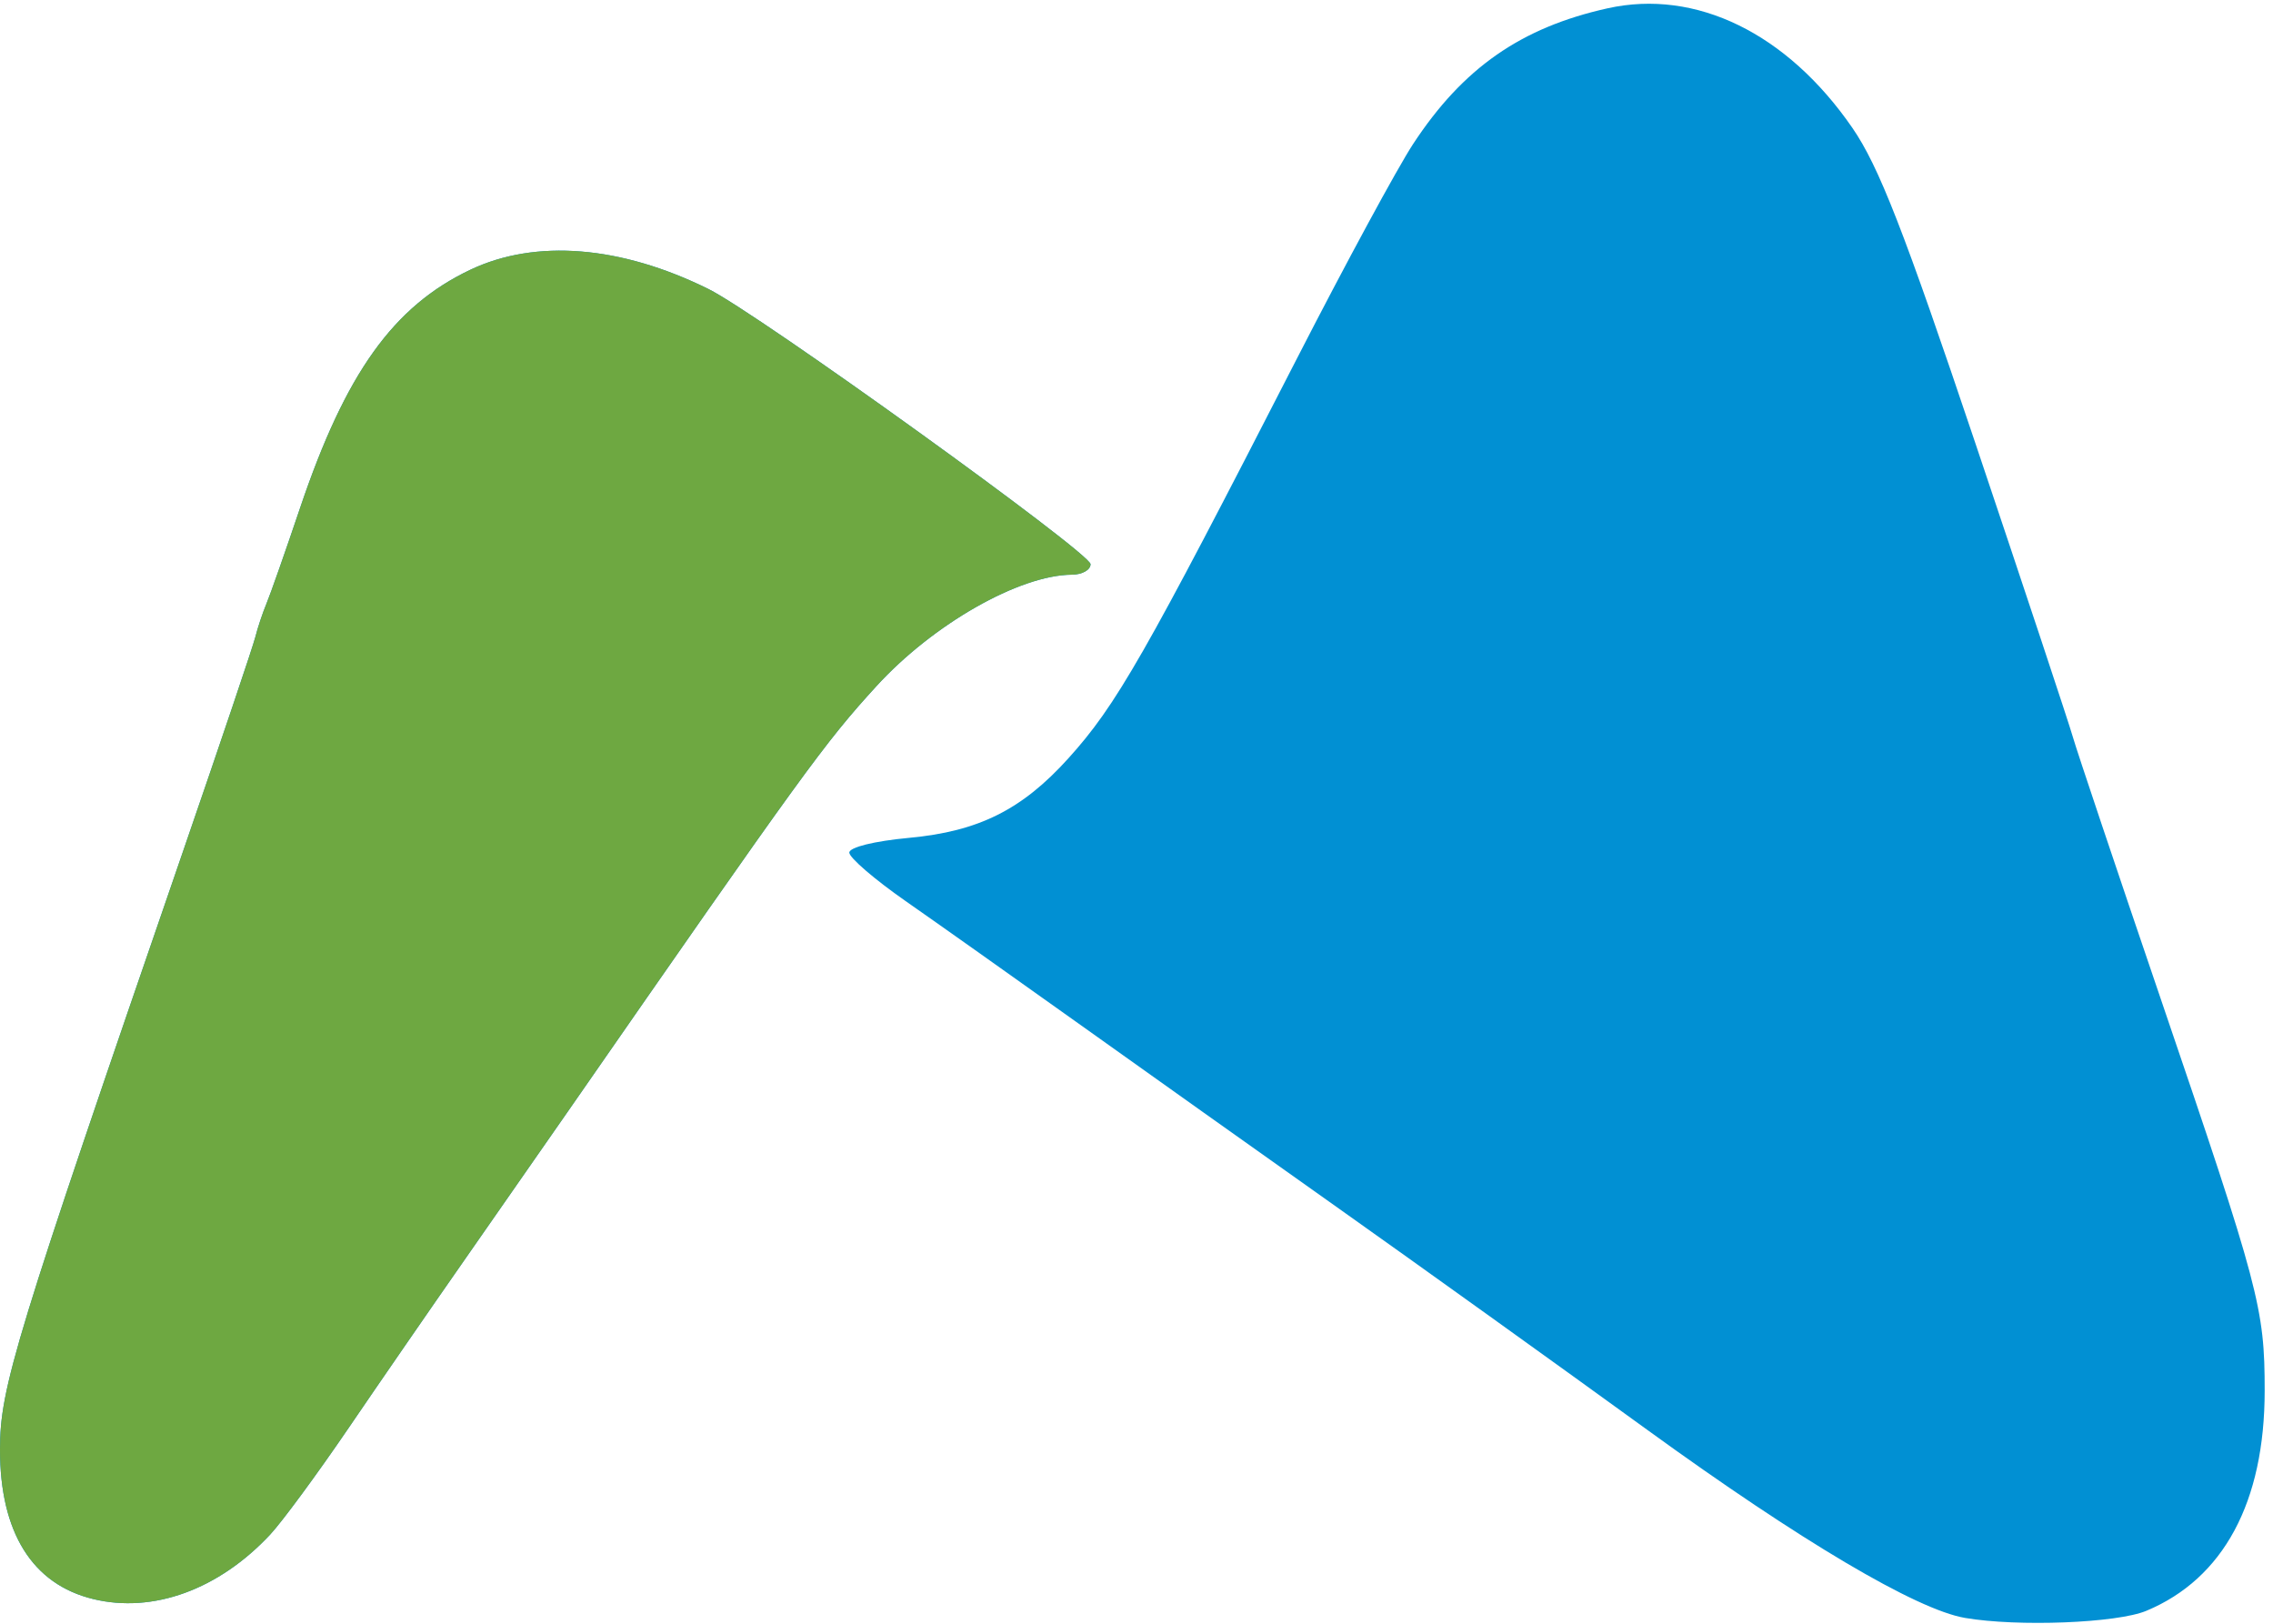 ﻿<?xml version="1.0" encoding="UTF-8" standalone="no"?>
<svg
   xmlns:dc="http://purl.org/dc/elements/1.1/"
   xmlns:cc="http://creativecommons.org/ns#"
   xmlns:rdf="http://www.w3.org/1999/02/22-rdf-syntax-ns#"
   xmlns:svg="http://www.w3.org/2000/svg"
   xmlns="http://www.w3.org/2000/svg"
   xmlns:xlink="http://www.w3.org/1999/xlink"
   xmlns:sodipodi="http://sodipodi.sourceforge.net/DTD/sodipodi-0.dtd"
   xmlns:inkscape="http://www.inkscape.org/namespaces/inkscape"
   version="1.1"
   id="svg36"
   width="922.817"
   height="659.155"
   viewBox="0 0 922.817 659.155"
   sodipodi:docname="unnamed.svg"
   inkscape:version="1.0.2-2 (e86c870879, 2021-01-15)">

    <g
       id="g48">
      <path
         style="fill:#0190d3;stroke-width:3.38"
         d="M 797.746,656.786 C 778.036,653.408 730.927,625.527 668.873,580.515 632.387,554.048 576.105,513.67 543.803,490.784 511.5,467.899 463.775,433.982 437.746,415.415 411.718,396.848 380.163,374.502 367.623,365.758 c -12.54,-8.744 -22.808,-17.581 -22.817,-19.638 -0.01,-2.18 10.141,-4.684 24.344,-6.004 28.137,-2.615 45.742,-11.399 64.534,-32.199 19.528,-21.615 30.82,-41.363 92.958,-162.564 19.54,-38.113 40.72,-77.215 47.068,-86.895 20.211,-30.82 43.797,-47.277 78.951,-55.085 35.879,-7.97 72.888,10.105 99.385,48.538 10.727,15.559 20.867,41.562 50.035,128.309 20.12,59.837 37.884,113.359 39.475,118.936 1.591,5.577 17.647,53.417 35.678,106.311 40.085,117.584 42.203,125.568 42.203,159.08 0,45.224 -16.708,76.291 -48.06,89.368 -11.937,4.979 -52.18,6.549 -73.63,2.873 z M 37.807,649.122 C 13.116,643.118 0,622.09 0,588.509 0,563.277 5.799,544.331 74.589,344.789 c 15.062,-43.69 28.145,-82.479 29.075,-86.197 0.929,-3.718 2.958,-9.803 4.509,-13.521 1.551,-3.718 7.697,-21.211 13.659,-38.873 18.479,-54.747 37.882,-81.882 69.154,-96.709 26.52,-12.574 61.116,-9.762 96.69,7.858 20.063,9.937 154.992,107.102 155.07,111.668 0.039,2.324 -3.351,4.248 -7.534,4.276 -21.414,0.143 -56.38,20.074 -79.394,45.256 -21.035,23.016 -29.321,34.437 -125.311,172.722 -10.324,14.873 -29.394,42.254 -42.377,60.845 -12.983,18.592 -33.966,49.014 -46.627,67.606 -12.661,18.592 -26.97,38.036 -31.796,43.209 -20.874,22.374 -47.589,32.107 -71.899,26.195 z"
         id="path52" />
      <path
         style="fill:#6ea841;stroke-width:3.38"
         d="M 37.807,649.122 C 13.116,643.118 0,622.09 0,588.509 0,563.277 5.799,544.331 74.589,344.789 c 15.062,-43.69 28.145,-82.479 29.075,-86.197 0.929,-3.718 2.958,-9.803 4.509,-13.521 1.551,-3.718 7.697,-21.211 13.659,-38.873 18.479,-54.747 37.882,-81.882 69.154,-96.709 26.52,-12.574 61.116,-9.762 96.69,7.858 20.063,9.937 154.992,107.102 155.07,111.668 0.039,2.324 -3.351,4.248 -7.534,4.276 -21.414,0.143 -56.38,20.074 -79.394,45.256 -21.035,23.016 -29.321,34.437 -125.311,172.722 -10.324,14.873 -29.394,42.254 -42.377,60.845 -12.983,18.592 -33.966,49.014 -46.627,67.606 -12.661,18.592 -26.97,38.036 -31.796,43.209 -20.874,22.374 -47.589,32.107 -71.899,26.195 z"
         id="path50" />

  </g>
</svg>
